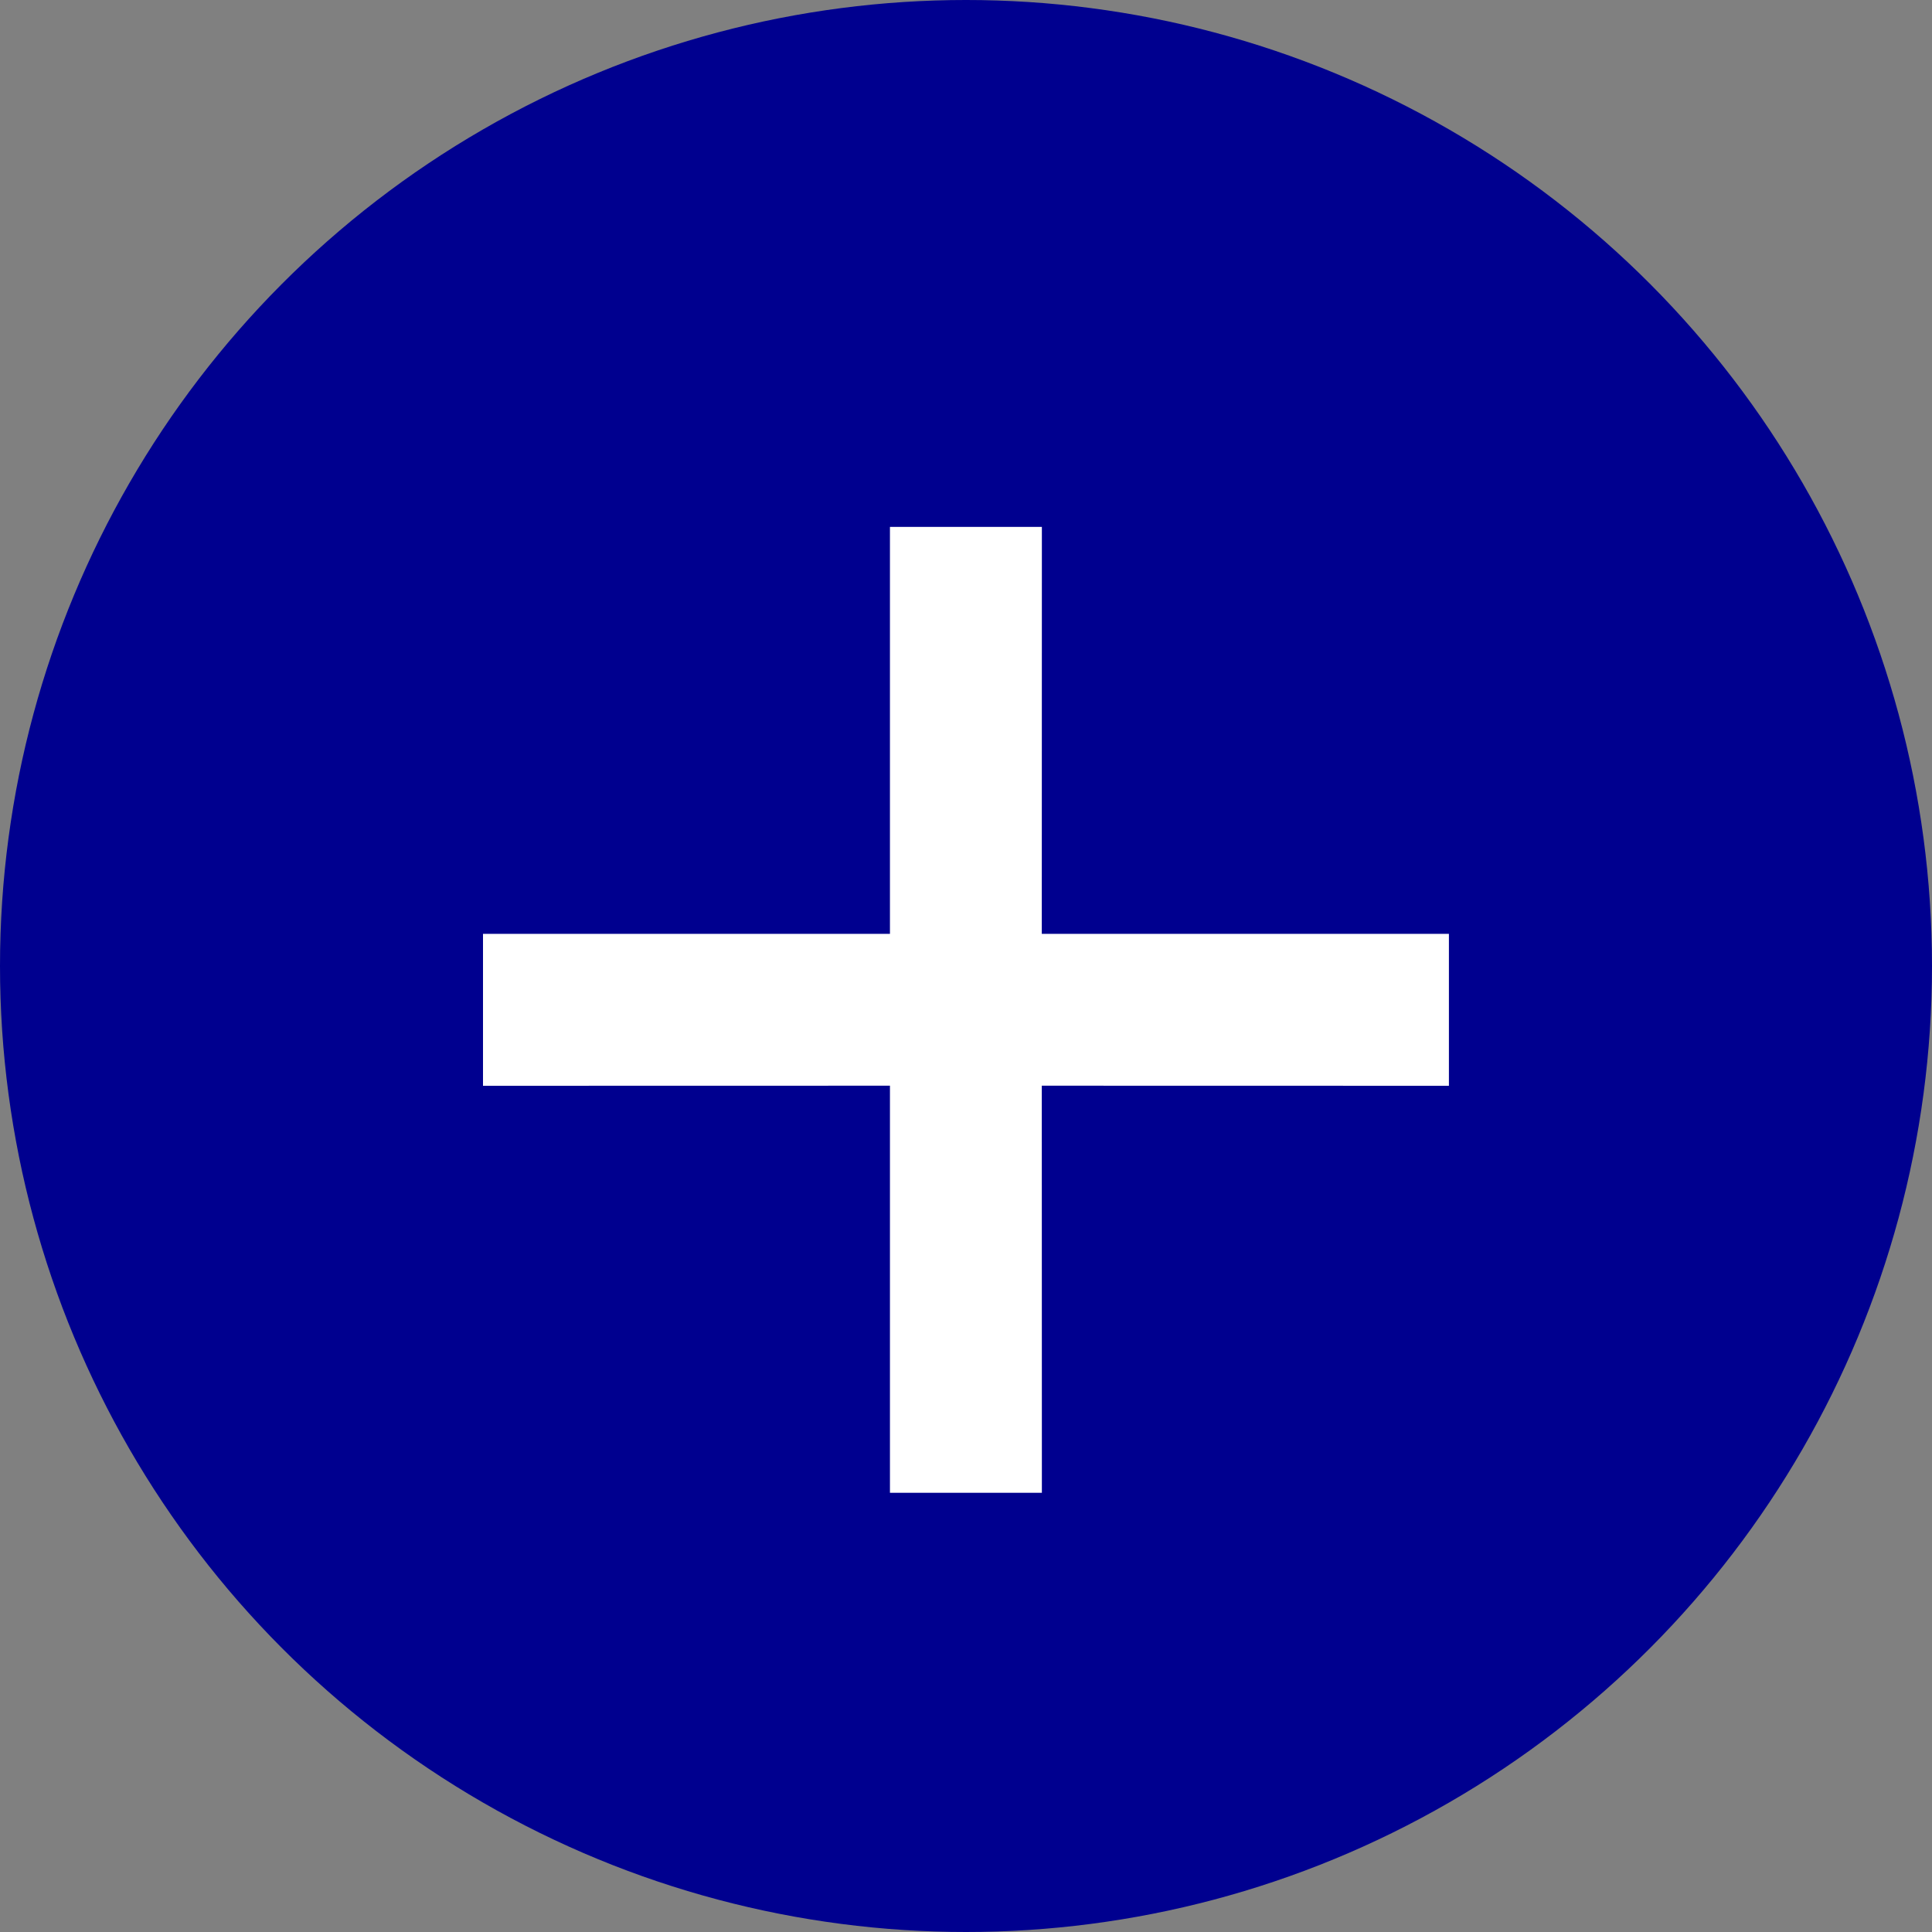 <svg xmlns="http://www.w3.org/2000/svg" width="22" height="22" viewBox="0 0 22 22"><rect x="0" y="0" width="22" height="22" fill="#808080" stroke="none"/><g fill="none" fill-rule="evenodd"><circle cx="11" cy="11" r="11" fill="#00008F"/><path fill="#FFF" d="m11.864 6-.001 4.634h4.636v1.73l-4.636-.001.001 4.636h-1.73v-4.636l-4.634.001v-1.73h4.634V6h1.73z"/></g></svg>
